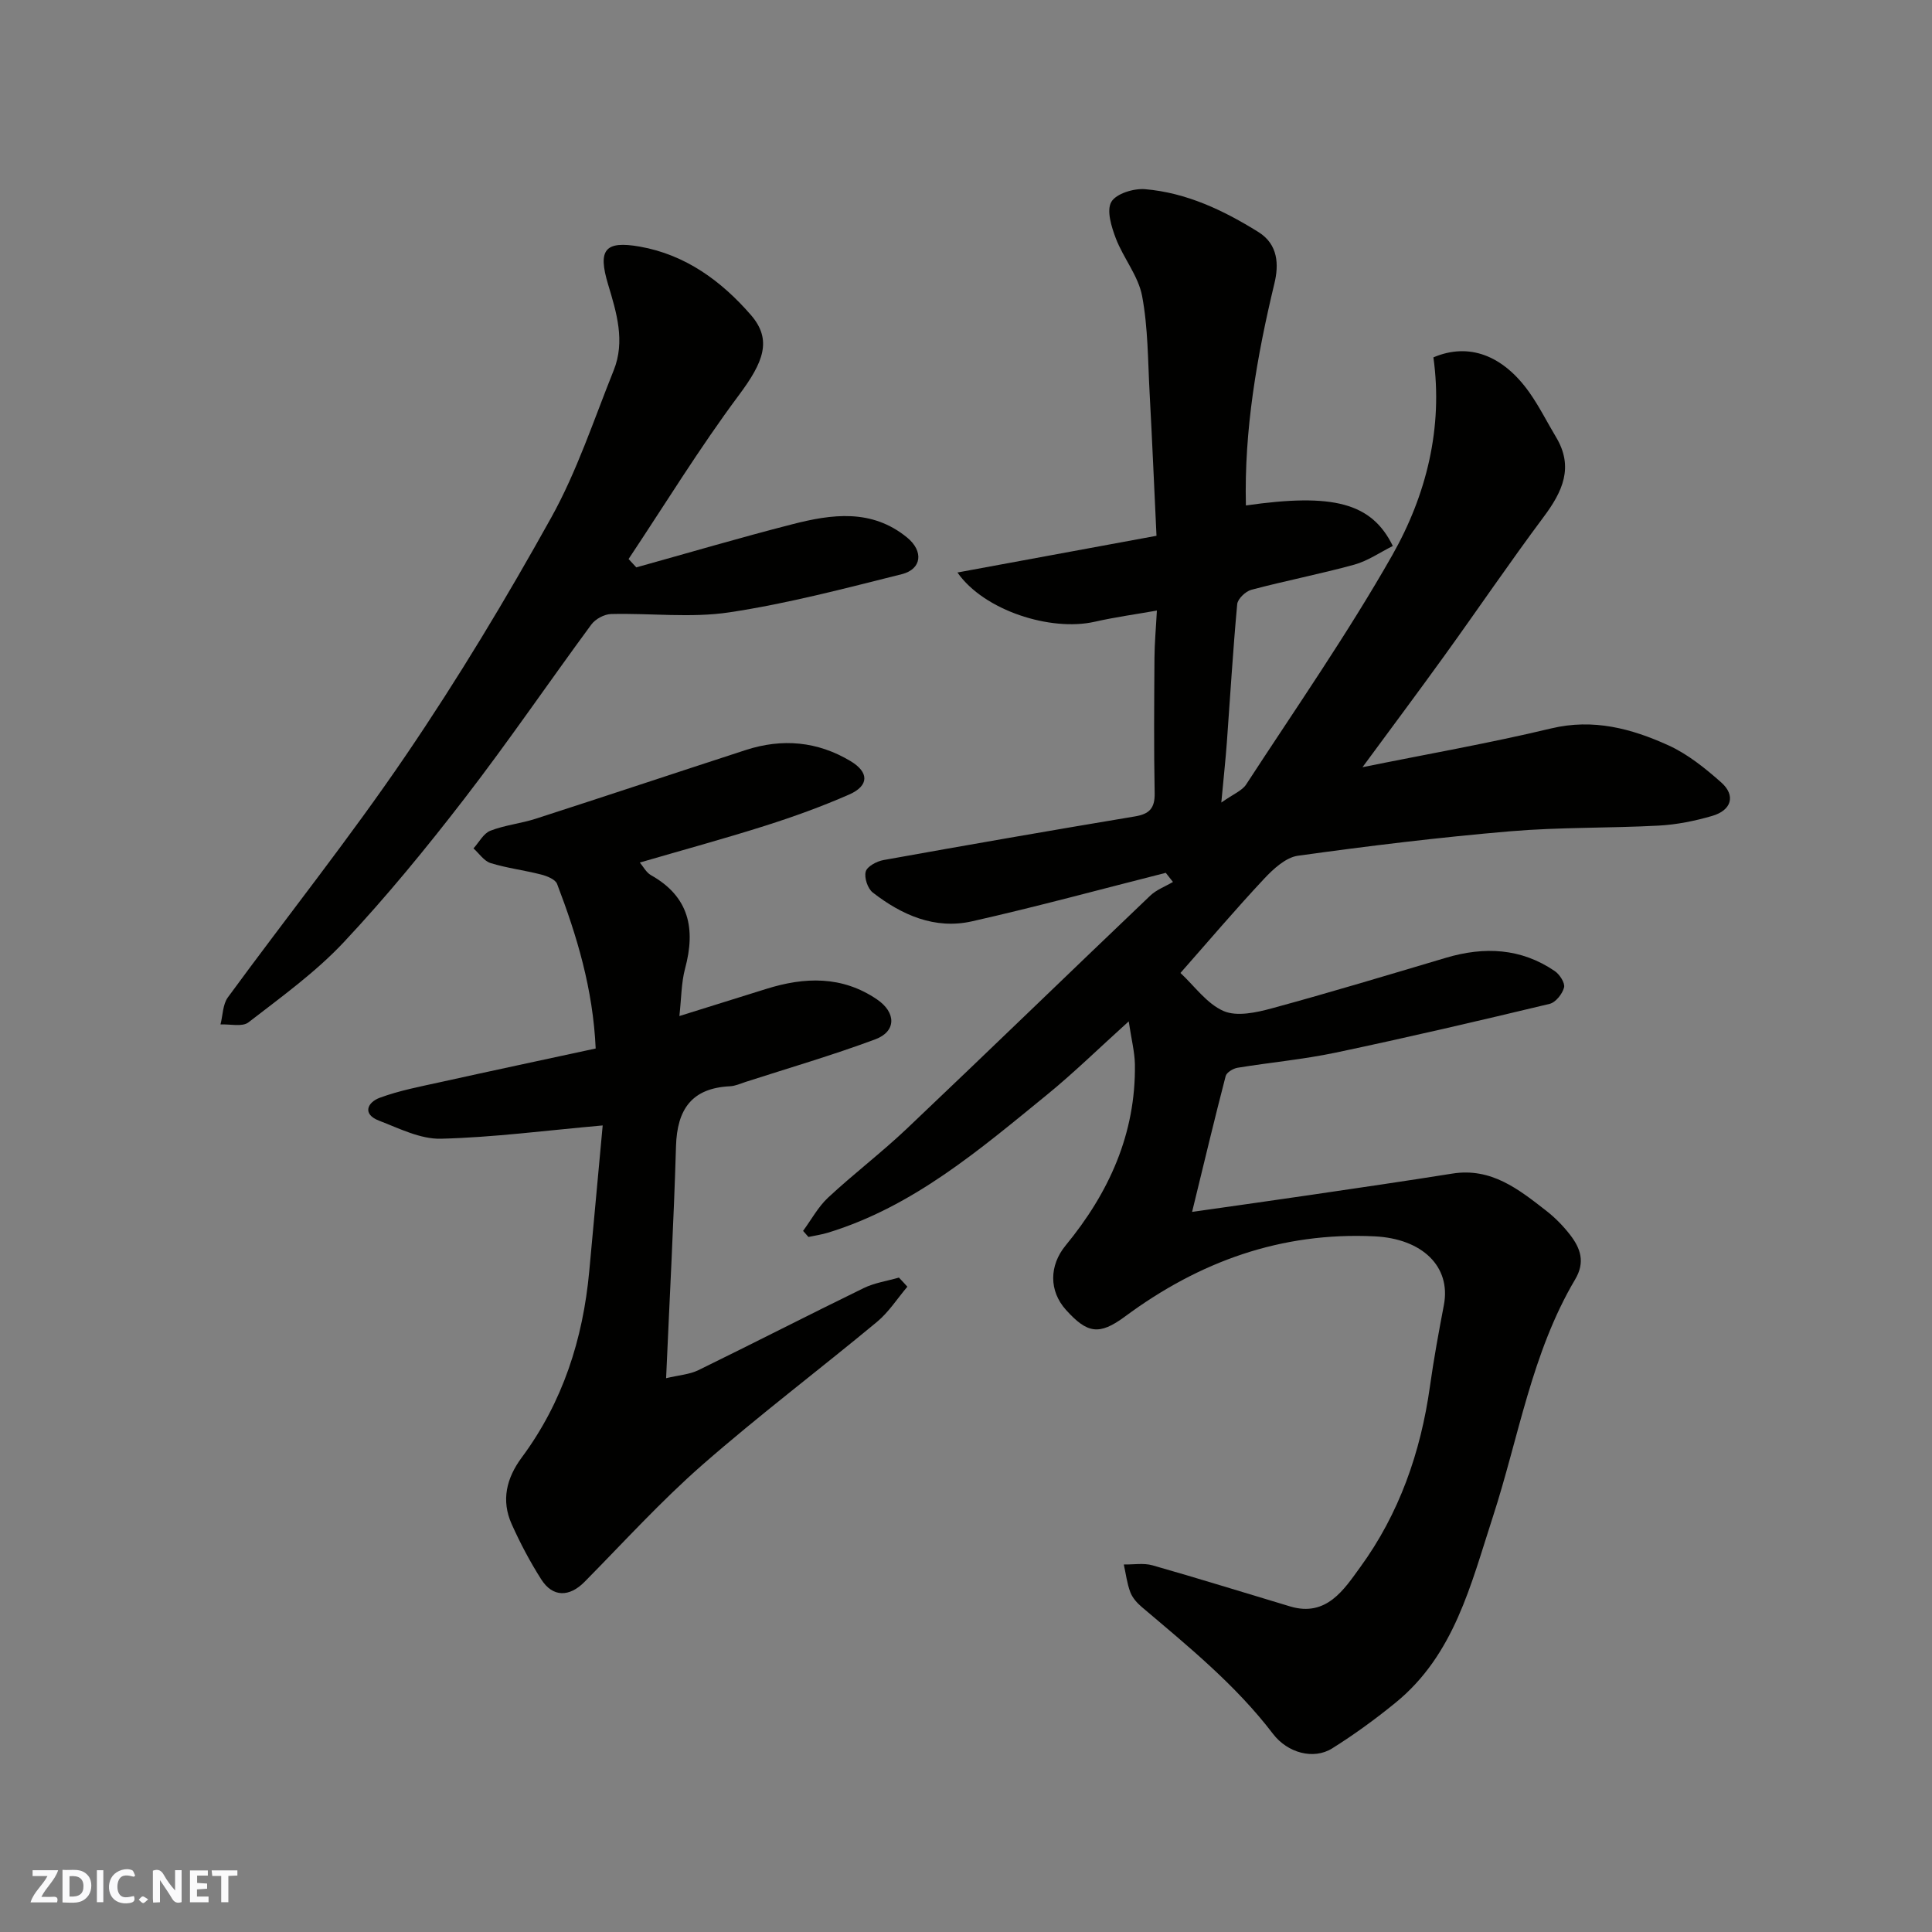 <svg enable-background="new 0 0 400 400" viewBox="0 0 400 400" xmlns="http://www.w3.org/2000/svg"><rect x="0" y="0" width="400" height="400" fill="#808080" stroke="none"/><g fill="#fafafb"><path d="m37.59 393.81c-.92.31-1.52.05-2-.78-.7-1.2-1.52-2.34-2.47-3.78v4.59c-.55.03-.95.05-1.41.07-.03-.37-.06-.64-.06-.91 0-1.91 0-3.81 0-5.7 1.13-.41 1.77-.03 2.29.91.62 1.11 1.38 2.14 2.31 3.19v-4.2h1.35v6.61z"/><path d="m12.94 393.88v-6.75c1.9.19 3.93-.54 5.37 1.29.8 1.01.78 2.88.03 3.97-1.37 1.97-3.4 1.51-5.4 1.49m1.45-1.22c2.04.12 2.92-.58 2.89-2.21-.03-1.51-.98-2.19-2.89-2z"/><path d="m11.81 393.87h-5.49c.68-2.18 2.47-3.48 3.51-5.45h-3.08v-1.21h5.29c-.71 2.13-2.44 3.48-3.47 5.51.86 0 1.63.04 2.39-.01.79-.05 1.14.21.85 1.16"/><path d="m39.33 393.86v-6.61h3.7v1.07h-2.22v1.52c.68.04 1.34.09 2.07.13v1.07c-.72.05-1.38.09-2.1.14v1.48h2.4v1.19h-3.85z"/><path d="m27.71 388.56c-1.15-.3-2.46-.61-3.1.64-.37.73-.41 1.93-.06 2.67.63 1.35 1.99.93 3.17.68.35.94-.01 1.32-.93 1.46-1.62.25-3.05-.27-3.76-1.48-.73-1.24-.6-3.03.31-4.17.88-1.11 2.71-1.7 4-1.16.32.13.44.74.65 1.12-.1.08-.19.16-.28.24"/><path d="m49.15 387.24v1.07c-.59.02-1.17.05-1.87.08v5.44h-1.48v-5.44h-1.85c-.05-.4-.08-.73-.13-1.15z"/><path d="m20.06 387.21h1.33v6.62h-1.33z"/><path d="m30.68 393.25c-.49.38-.8.79-1.05.76-.32-.05-.6-.45-.9-.7.26-.24.51-.64.8-.67.29-.04.62.3 1.15.61"/></g><path d="m233.69 211.46c-6.17 5.57-11.35 10.65-16.94 15.21-13.93 11.35-27.63 23.12-45.31 28.54-1.32.4-2.7.6-4.06.89-.37-.42-.74-.84-1.11-1.26 1.71-2.32 3.11-4.96 5.18-6.89 5.3-4.93 11.1-9.34 16.35-14.32 16.86-15.99 33.53-32.17 50.35-48.2 1.29-1.23 3.12-1.9 4.7-2.83-.5-.63-.99-1.26-1.49-1.89-13.37 3.38-26.67 7.01-40.12 10.04-7.67 1.73-14.53-1.29-20.54-5.96-1.06-.82-1.81-3.08-1.46-4.34.29-1.07 2.28-2.13 3.66-2.38 17.34-3.12 34.7-6.14 52.08-9.04 3.01-.5 4.14-1.71 4.08-4.83-.18-9.33-.1-18.66-.04-27.99.02-3.08.31-6.17.5-9.8-4.15.74-8.56 1.34-12.89 2.32-9.11 2.06-22.91-2.32-28.4-10.2 13.88-2.56 27.16-5.01 41.21-7.6-.48-10.03-.89-19.76-1.42-29.49-.37-6.74-.32-13.58-1.56-20.16-.79-4.17-3.88-7.85-5.44-11.93-.91-2.39-1.96-5.78-.93-7.55.99-1.71 4.64-2.83 6.99-2.63 8.57.73 16.22 4.36 23.46 8.87 4.12 2.57 4.24 6.79 3.32 10.61-3.64 15.14-6.29 30.38-5.91 46 18.01-2.58 26.02-.6 30.42 8.39-2.64 1.31-5.16 3.08-7.96 3.86-7.05 1.94-14.26 3.33-21.33 5.21-1.2.32-2.83 1.88-2.93 2.98-.88 9.51-1.44 19.05-2.14 28.57-.27 3.69-.68 7.38-1.15 12.5 2.48-1.76 4.29-2.44 5.14-3.74 10.23-15.71 20.97-31.14 30.22-47.41 7.11-12.51 10.58-26.48 8.55-41.02 7.3-3.11 14.38-.49 19.87 7.26 2.06 2.92 3.67 6.16 5.51 9.23 3.76 6.24 1.34 11.33-2.56 16.55-7.03 9.42-13.64 19.16-20.52 28.7-5.53 7.67-11.19 15.24-16.98 23.11 13.31-2.7 26.29-4.97 39.07-8.03 8.74-2.09 16.62.04 24.24 3.49 4.01 1.82 7.64 4.75 10.98 7.71 3.02 2.69 2.13 5.75-1.9 6.92-3.57 1.04-7.32 1.8-11.03 2-10.25.55-20.57.31-30.79 1.18-14.68 1.25-29.33 3.03-43.93 5.06-2.53.35-5.11 2.74-7.02 4.78-5.97 6.38-11.63 13.05-17.31 19.49 2.91 2.71 5.45 6.36 8.92 7.88 2.76 1.2 6.8.32 10.02-.56 12.08-3.28 24.06-6.91 36.06-10.47 7.93-2.35 15.53-2 22.51 2.77 1.01.69 2.15 2.47 1.91 3.39-.35 1.34-1.74 3.09-2.99 3.39-14.72 3.53-29.47 6.97-44.27 10.09-6.7 1.41-13.57 2.03-20.34 3.14-.92.15-2.26.96-2.46 1.72-2.28 8.77-4.38 17.58-6.95 28.12 9.24-1.32 16.78-2.37 24.32-3.48 9.86-1.45 19.72-2.88 29.55-4.45 8.07-1.29 13.75 3.25 19.46 7.7 1.82 1.42 3.5 3.13 4.92 4.96 2.15 2.79 3.2 5.64 1.05 9.26-9 15.2-11.67 32.66-17.03 49.15-4.56 14.01-7.97 28.55-20.15 38.48-4.17 3.4-8.55 6.59-13.11 9.45-3.85 2.42-9.25.94-12.25-2.99-7.73-10.15-17.55-18.11-27.18-26.28-.97-.82-1.93-1.9-2.37-3.06-.69-1.83-.92-3.82-1.35-5.74 1.99.04 4.11-.35 5.96.18 9.54 2.71 19 5.67 28.5 8.51 7.53 2.25 11.18-3.59 14.46-8.09 8.09-11.08 12.55-23.82 14.46-37.45.79-5.65 1.82-11.26 2.89-16.86 1.52-7.97-4.47-13.76-14.38-14.23-19.33-.92-36.27 5.22-51.64 16.6-5.37 3.97-7.82 3.5-12.22-1.37-3.55-3.93-3.48-9.2-.08-13.33 8.97-10.9 14.56-23.15 14.35-37.55-.06-2.58-.73-5.15-1.28-8.86z" fill="#010100"/><path d="m187.86 266.4c-2.08 2.45-3.86 5.27-6.3 7.29-11.98 9.94-24.43 19.34-36.14 29.59-8.61 7.54-16.34 16.07-24.4 24.23-3.13 3.17-6.58 3.22-8.95-.5-2.32-3.64-4.36-7.5-6.13-11.45-2.21-4.92-1.09-9.52 2.08-13.8 8.5-11.46 12.68-24.51 13.98-38.59.93-10.15 1.87-20.3 2.78-30.16-11.84 1.05-22.65 2.48-33.49 2.75-4.25.11-8.65-2.14-12.82-3.74-3.56-1.37-2.35-3.81.13-4.73 4.07-1.51 8.42-2.33 12.69-3.27 10.62-2.35 21.26-4.61 32.04-6.94-.56-12.35-3.88-23.32-7.99-34.07-.36-.95-2.09-1.64-3.32-1.95-3.46-.89-7.05-1.32-10.45-2.37-1.36-.42-2.37-1.99-3.54-3.04 1.15-1.26 2.06-3.09 3.48-3.65 2.99-1.17 6.29-1.49 9.37-2.48 14.53-4.69 29.01-9.52 43.53-14.24 7.54-2.45 14.85-1.8 21.67 2.29 3.88 2.32 3.87 5.1-.25 6.92-5.65 2.48-11.49 4.59-17.37 6.46-8.51 2.7-17.14 5.05-25.99 7.63.68.79 1.3 2.04 2.3 2.61 7.93 4.45 9.28 11.12 7.07 19.33-.79 2.94-.76 6.1-1.18 9.84 6.55-2.05 12.26-3.82 17.96-5.61 7.96-2.5 15.71-2.76 22.96 2.17 3.97 2.7 4.03 6.62-.36 8.26-8.81 3.28-17.86 5.92-26.82 8.81-1.08.35-2.17.86-3.27.91-7.92.38-10.94 4.79-11.17 12.38-.46 15.69-1.32 31.36-2.05 48.06 2.58-.62 4.82-.76 6.68-1.66 11.44-5.59 22.77-11.41 34.22-16.99 2.25-1.1 4.86-1.47 7.3-2.18.6.62 1.18 1.25 1.75 1.89z" fill="#010100"/><path d="m131.74 117.47c10.75-2.99 21.46-6.15 32.26-8.92 8.2-2.11 16.48-3.27 23.82 2.75 3.41 2.8 3.06 6.53-1.12 7.58-11.83 2.96-23.67 6.09-35.7 7.9-8 1.2-16.33.14-24.5.35-1.4.04-3.23 1.03-4.07 2.17-8.81 11.96-17.18 24.25-26.25 36.01-7.91 10.26-16.16 20.33-25.01 29.77-5.85 6.23-12.93 11.33-19.73 16.59-1.28.99-3.83.33-5.79.43.49-1.89.46-4.15 1.53-5.61 12.25-16.74 25.21-32.98 36.86-50.12 10.8-15.88 20.75-32.41 30.08-49.2 5.34-9.6 8.82-20.25 12.94-30.5 2.42-6.02.59-11.96-1.16-17.78-2.16-7.17-.7-9.11 6.57-7.83 9.47 1.67 16.9 7.14 22.99 14.15 4.49 5.17 2.59 9.8-2.48 16.6-8.14 10.92-15.28 22.58-22.84 33.93.53.56 1.07 1.14 1.6 1.73z" fill="#010100"/></svg>